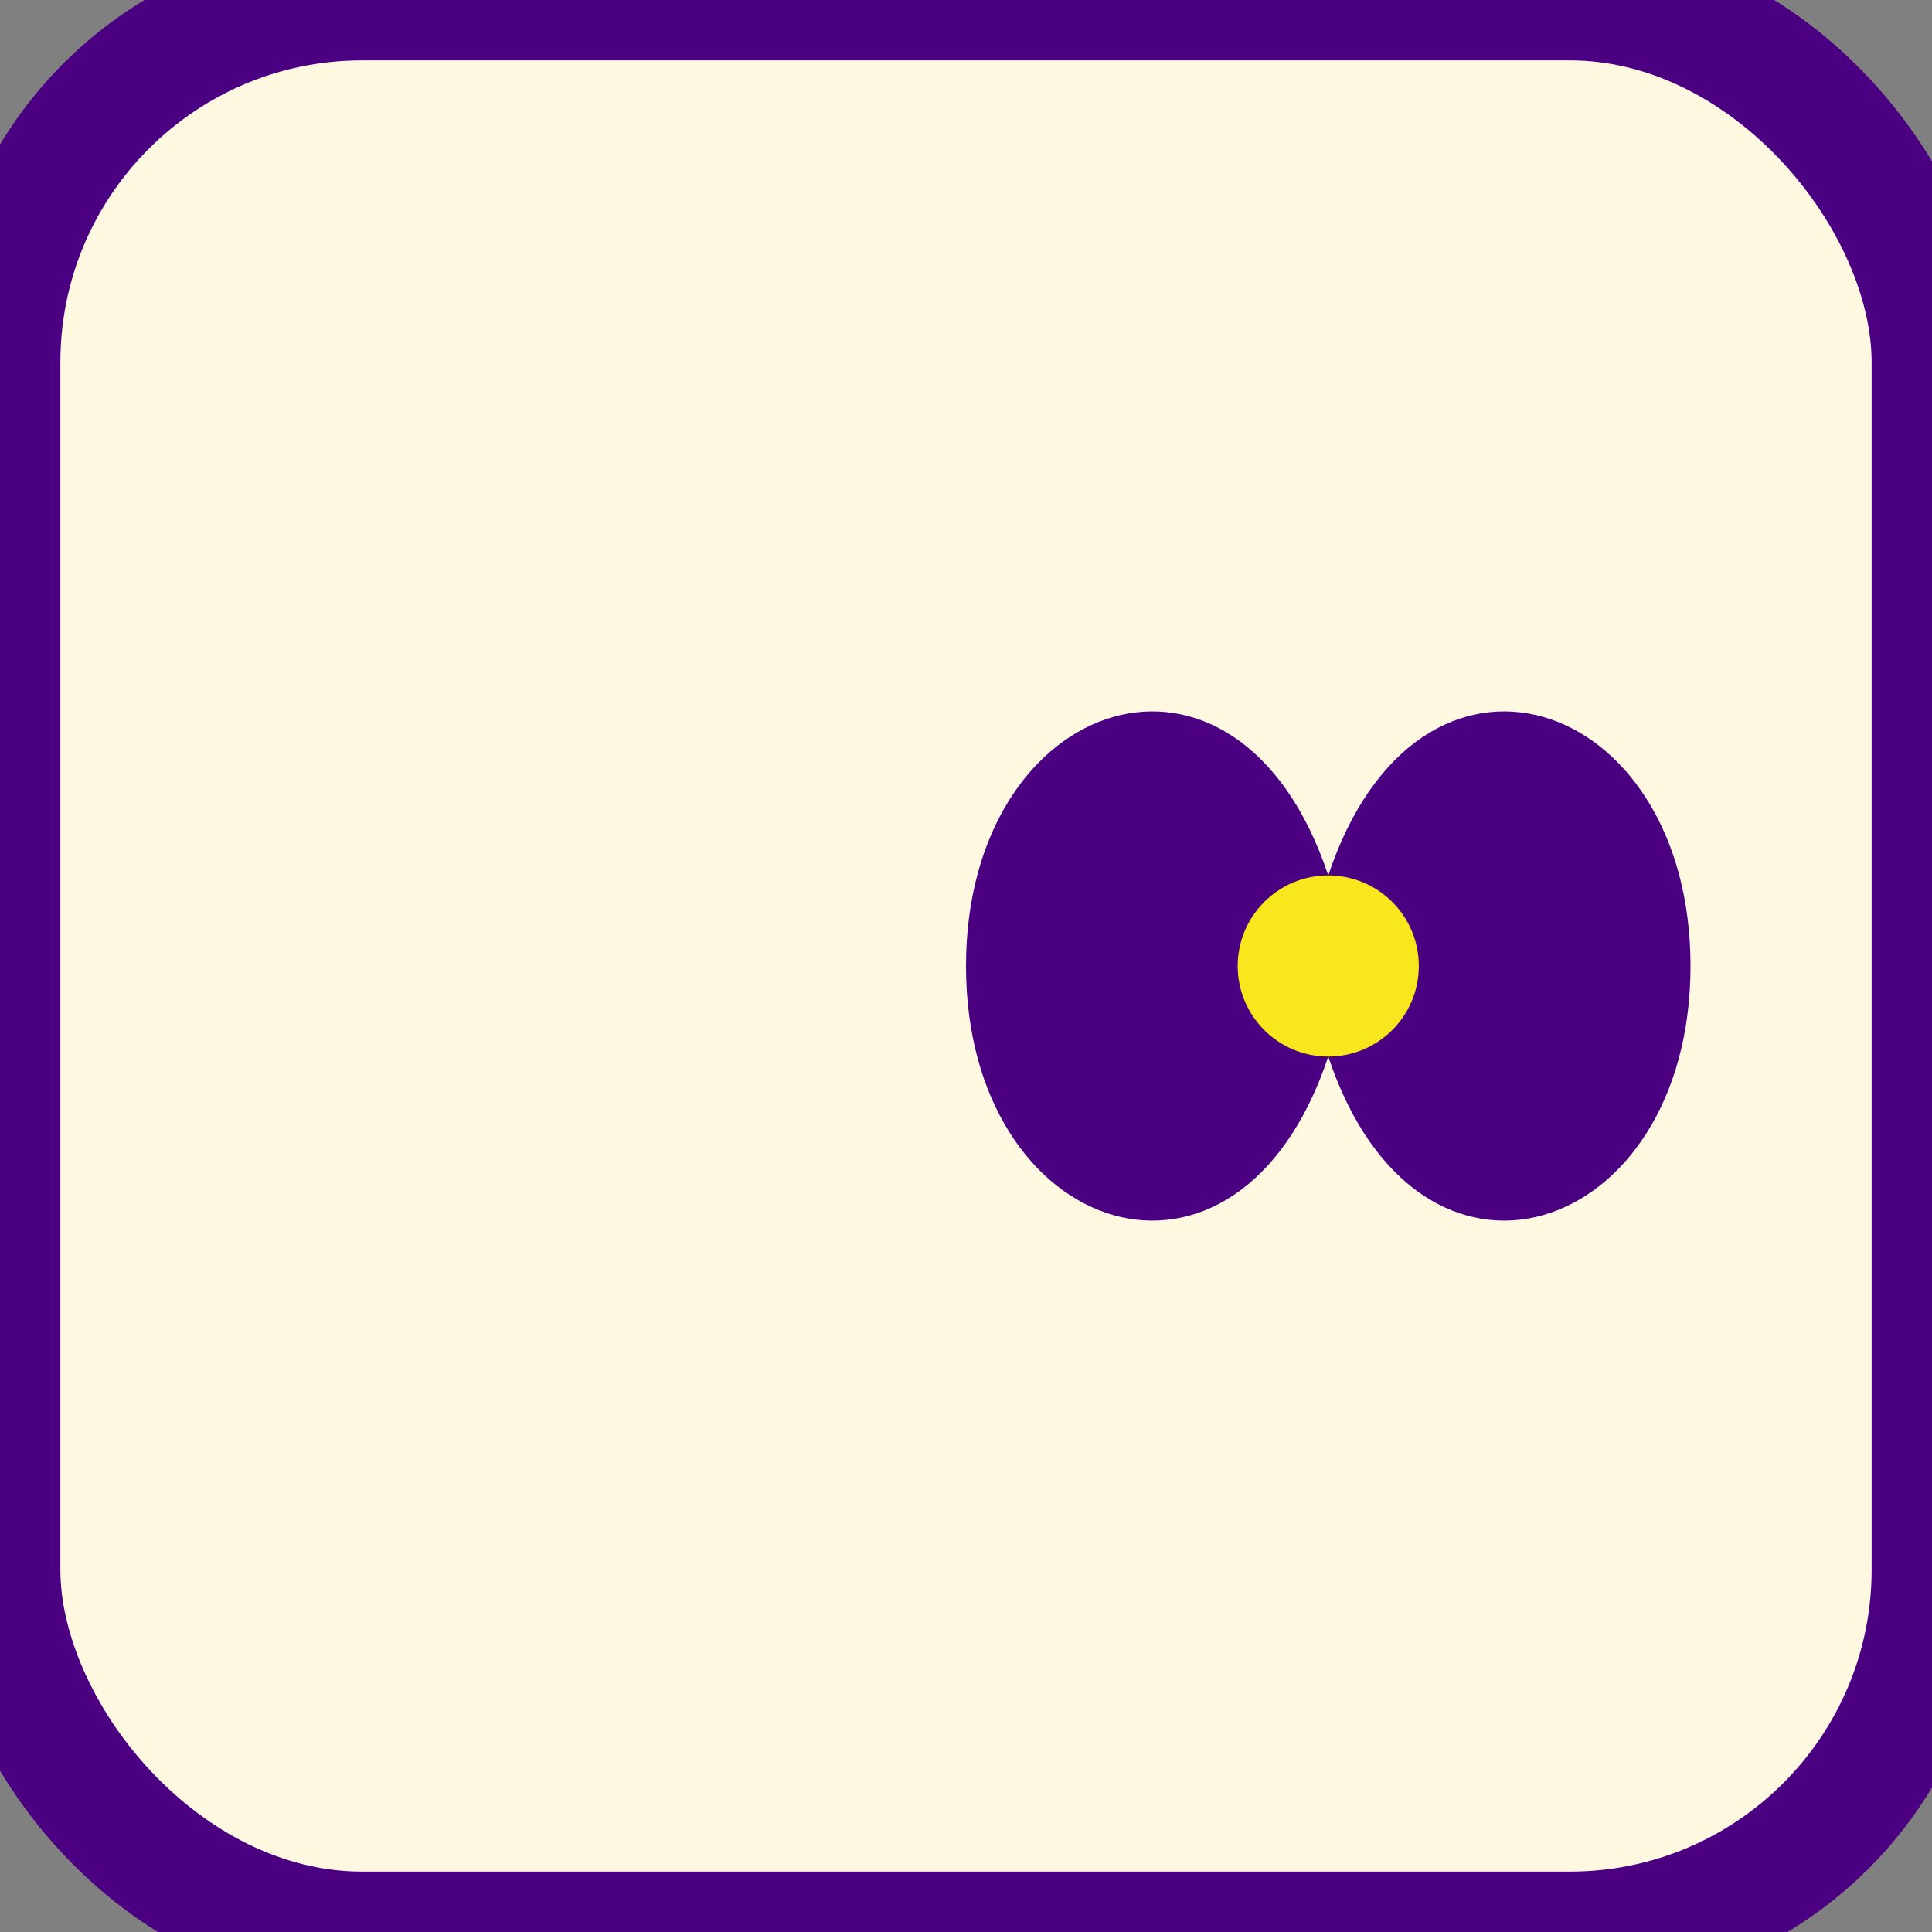 <svg width="32" height="32" viewBox="0 0 32 32" xmlns="http://www.w3.org/2000/svg">
  <rect x="0" y="0" width="32" height="32" fill="#808080" stroke="none"/>
  <!-- Background -->
  <rect width="32" height="32" rx="6" fill="#FFF8E1"/>
  
  <!-- Lotus Flower Symbol -->
  <g transform="translate(16, 16) scale(0.3)">
    <path d="M0,0 C0,-15 15,-20 20,-5 C25,-20 40,-15 40,0 C40,15 25,20 20,5 C15,20 0,15 0,0 Z" fill="#4B0082"/>
    <circle cx="20" cy="0" r="5" fill="#F8E71C"/>
  </g>
  
  <!-- Border -->
  <rect width="32" height="32" rx="6" fill="transparent" stroke="#4B0082" stroke-width="2"/>
</svg> 